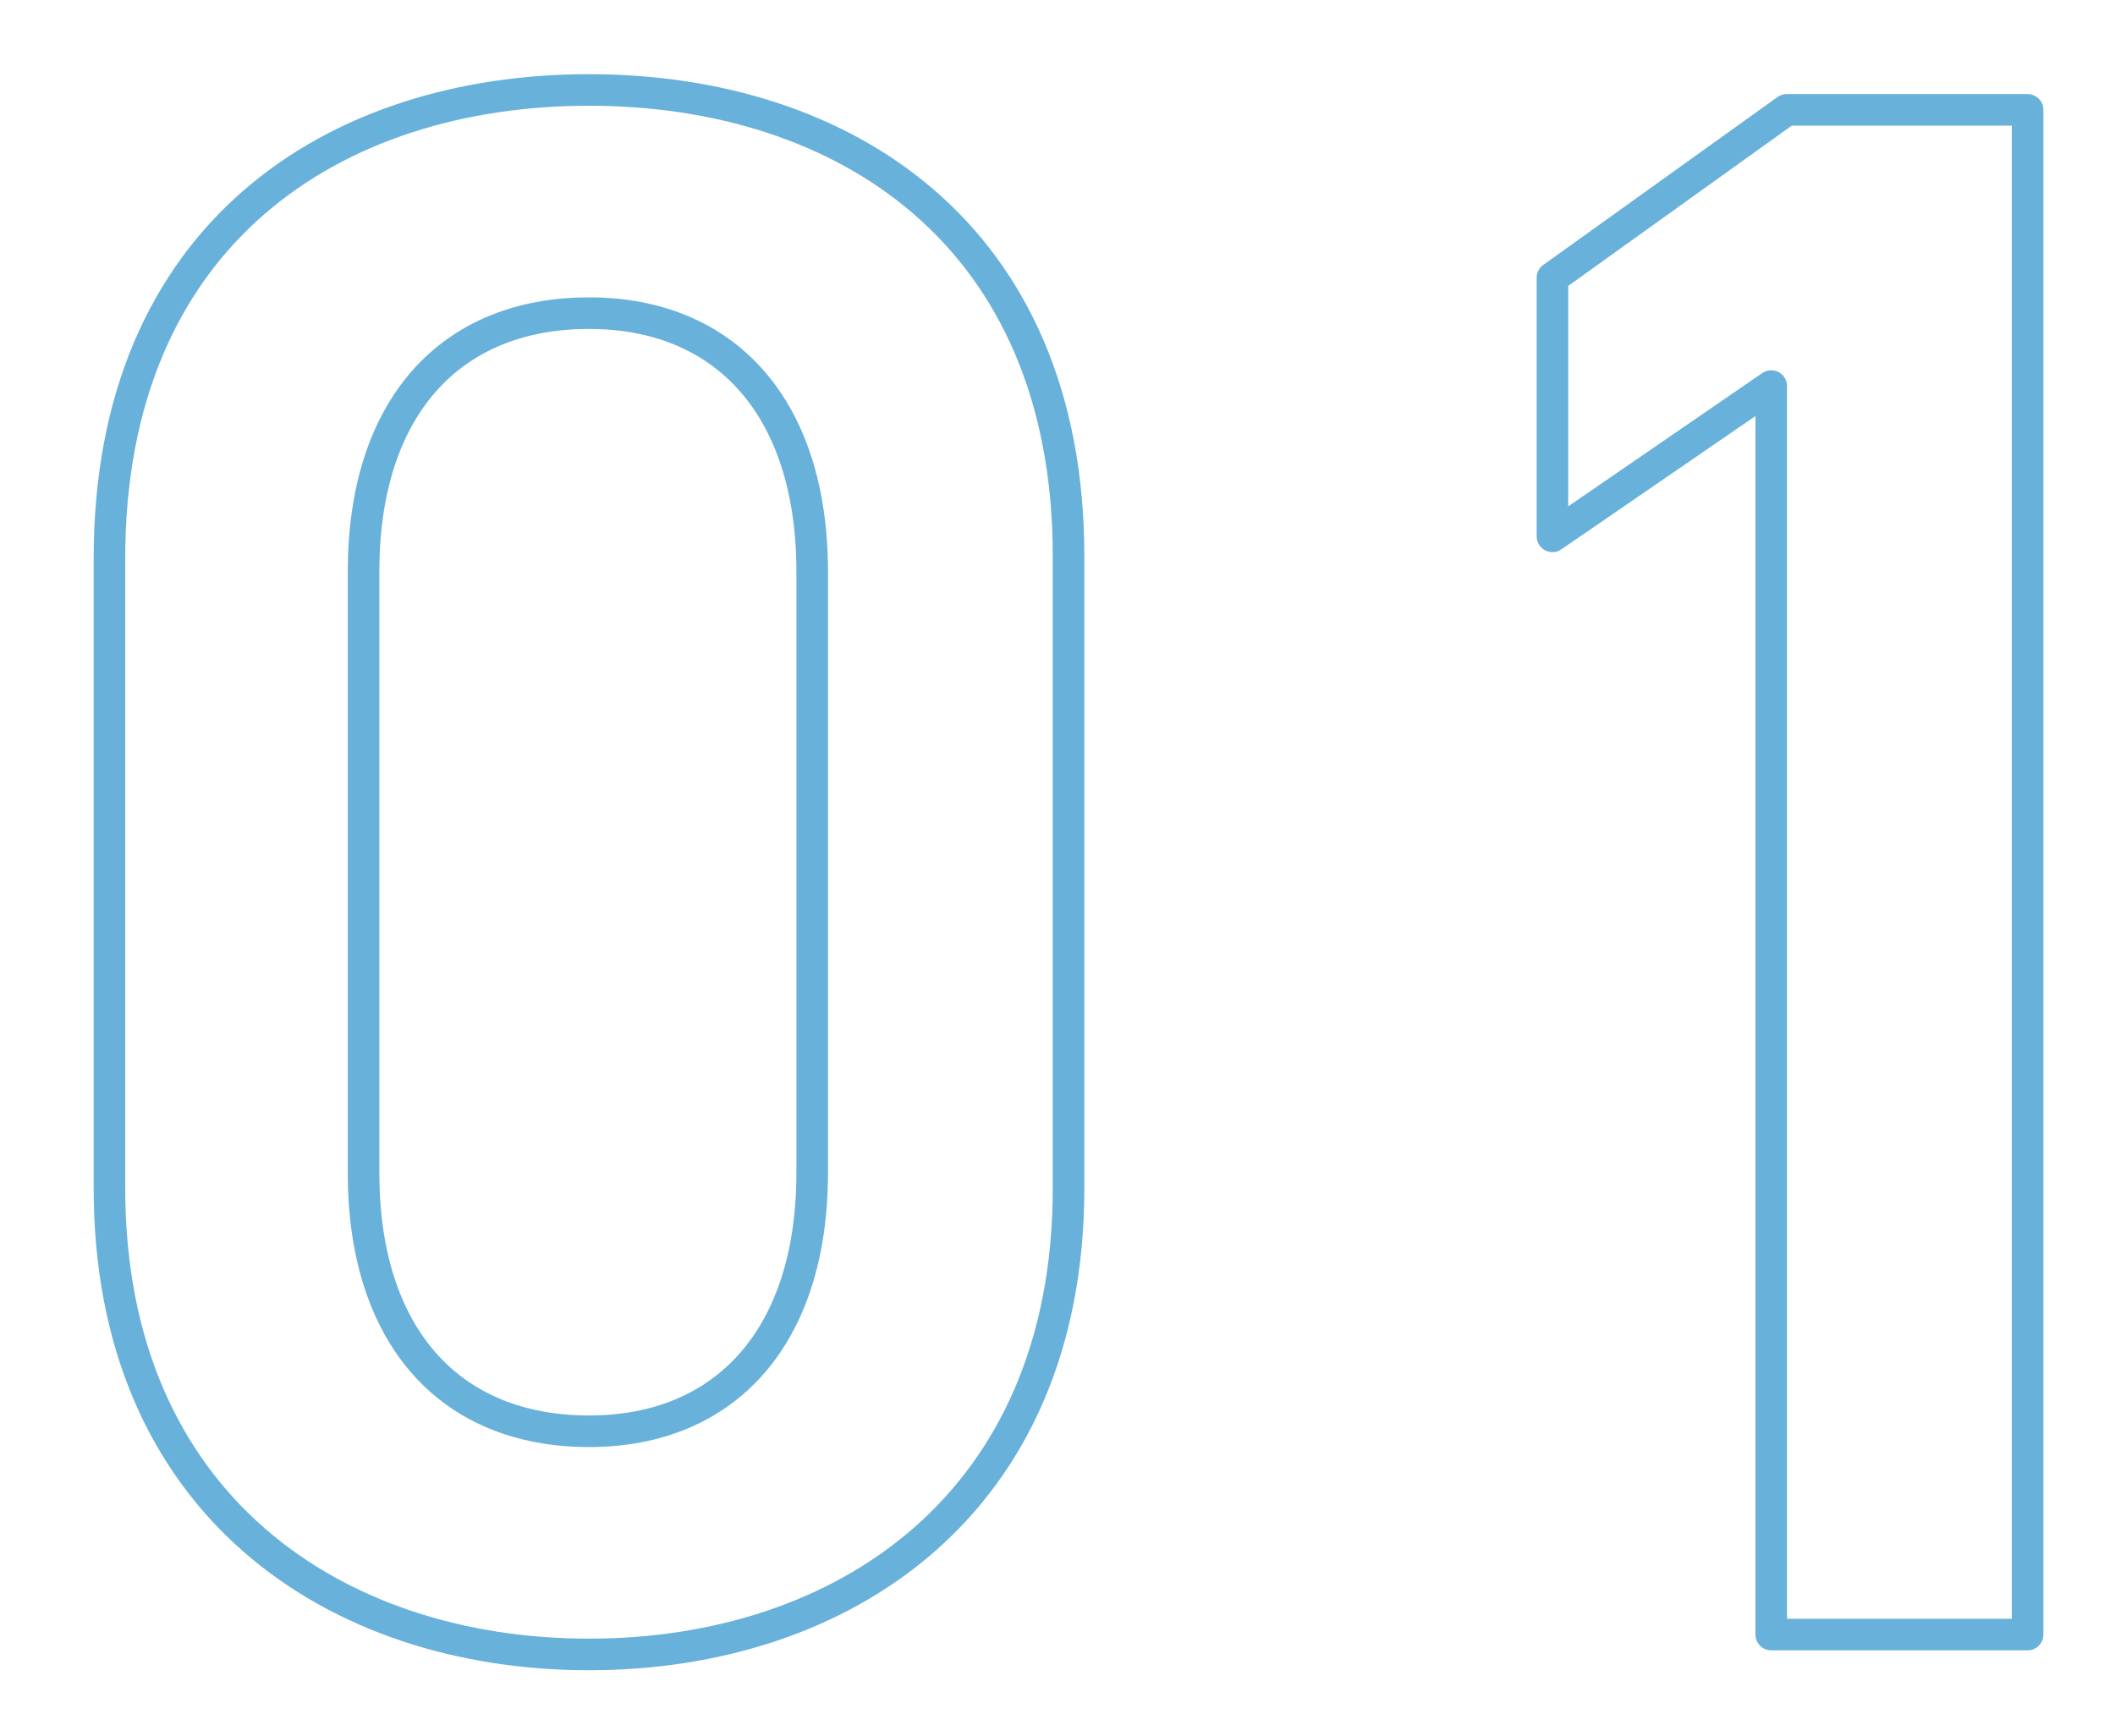 <svg xmlns="http://www.w3.org/2000/svg" width="67" height="55" viewBox="0 0 67 55">
  <defs>
    <style>
      .cls-1 {
        fill: #002c41;
        fill-opacity: 0;
        stroke: #68b1da;
        stroke-linejoin: round;
        stroke-width: 1px;
        fill-rule: evenodd;
      }
    </style>
  </defs>
  <path id="number1.svg" class="cls-1" d="M200.35,1815.14v-20.02c0-10.22-7.141-14.77-15.192-14.77s-15.191,4.55-15.191,14.84v19.95c0,10.01,7.14,14.77,15.191,14.77S200.35,1825.15,200.35,1815.14Zm-8.121-19.53v19.04c0,5.18-2.73,8.19-7.071,8.19-4.41,0-7.141-3.01-7.141-8.19v-19.04c0-5.18,2.731-8.19,7.141-8.19C189.5,1787.42,192.229,1790.43,192.229,1795.61Zm38.5-14.63H223.1l-7.421,5.32v8.19l6.931-4.76v39.55h8.121v-48.3Z" transform="translate(-166.5 -1777.5)"/>
</svg>
